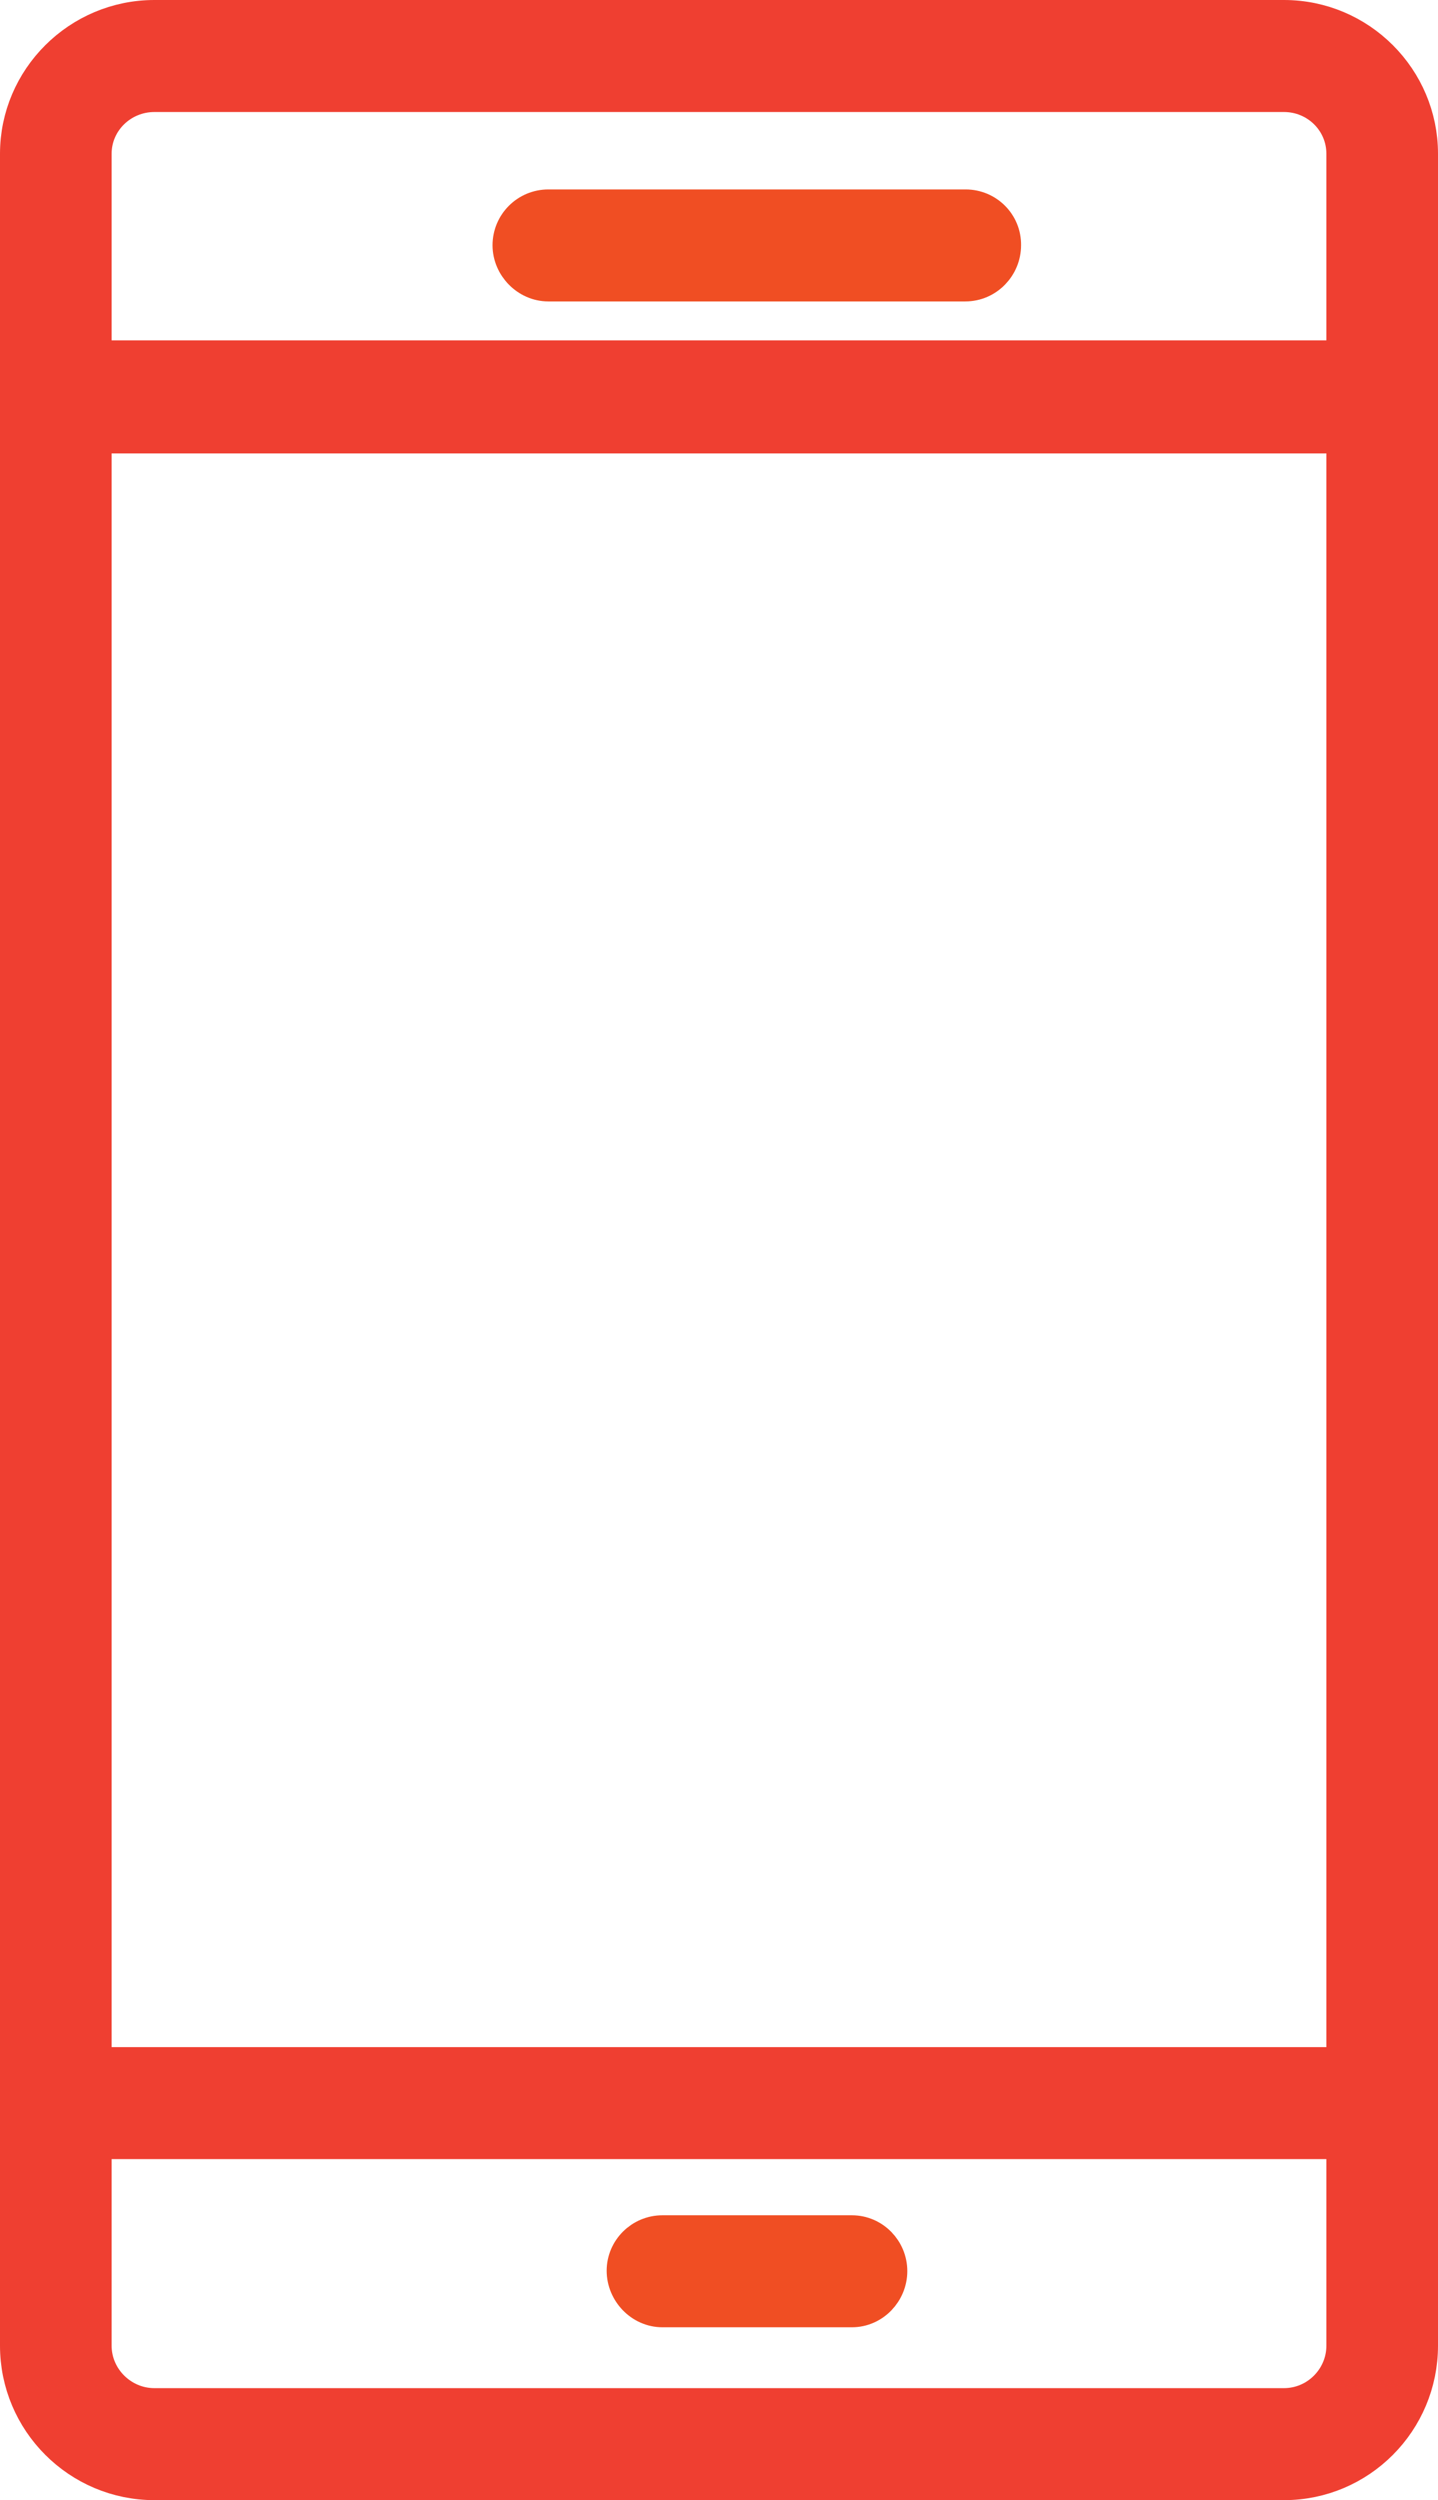 <?xml version="1.0" encoding="utf-8"?>
<!-- Generator: Adobe Illustrator 16.0.0, SVG Export Plug-In . SVG Version: 6.00 Build 0)  -->
<!DOCTYPE svg PUBLIC "-//W3C//DTD SVG 1.1//EN" "http://www.w3.org/Graphics/SVG/1.1/DTD/svg11.dtd">
<svg version="1.1" id="Layer_1" xmlns="http://www.w3.org/2000/svg" xmlns:xlink="http://www.w3.org/1999/xlink" x="0px" y="0px"
	 width="3.994px" height="6.942px" viewBox="0 0 3.994 6.942" enable-background="new 0 0 3.994 6.942" xml:space="preserve">
<g>
	<defs>
		<rect id="SVGID_1_" width="3.994" height="6.942"/>
	</defs>
	<clipPath id="SVGID_2_">
		<use xlink:href="#SVGID_1_"  overflow="visible"/>
	</clipPath>
	<path clip-path="url(#SVGID_2_)" fill="#EF3F31" d="M3.566,0.05H0.429C0.22,0.05,0.05,0.22,0.05,0.427v6.086
		c0,0.209,0.17,0.379,0.379,0.379h3.137c0.209,0,0.378-0.17,0.378-0.379V0.427C3.944,0.22,3.775,0.05,3.566,0.05 M0.26,0.427
		c0-0.092,0.076-0.166,0.169-0.166h3.137c0.093,0,0.168,0.074,0.168,0.166v0.568H0.26V0.427z M3.734,5.734H0.26V1.209h3.474V5.734z
		 M3.734,6.513c0,0.092-0.075,0.168-0.168,0.168H0.429c-0.093,0-0.169-0.076-0.169-0.168V5.945h3.474V6.513z"/>
	<path clip-path="url(#SVGID_2_)" fill="none" stroke="#EF3F31" stroke-width="0.1" stroke-miterlimit="10" d="M3.566,0.05H0.429
		C0.22,0.05,0.05,0.22,0.05,0.427v6.086c0,0.209,0.17,0.379,0.379,0.379h3.137c0.209,0,0.378-0.17,0.378-0.379V0.427
		C3.944,0.22,3.775,0.05,3.566,0.05 M0.26,0.427c0-0.092,0.076-0.166,0.169-0.166h3.137c0.093,0,0.168,0.074,0.168,0.166v0.568H0.26
		V0.427z M3.734,5.734H0.26V1.209h3.474V5.734z M3.734,6.513c0,0.092-0.075,0.168-0.168,0.168H0.429
		c-0.093,0-0.169-0.076-0.169-0.168V5.945h3.474V6.513z"/>
	<path clip-path="url(#SVGID_2_)" fill="#F04E23" d="M2.682,0.576H1.523c-0.058,0-0.105,0.047-0.105,0.105
		c0,0.057,0.048,0.106,0.105,0.106h1.158c0.059,0,0.105-0.049,0.105-0.106C2.787,0.623,2.74,0.576,2.682,0.576"/>
	<path clip-path="url(#SVGID_2_)" fill="none" stroke="#F04E23" stroke-width="0.1" stroke-miterlimit="10" d="M2.682,0.576H1.523
		c-0.058,0-0.105,0.047-0.105,0.105c0,0.057,0.048,0.106,0.105,0.106h1.158c0.059,0,0.105-0.049,0.105-0.106
		C2.787,0.623,2.74,0.576,2.682,0.576"/>
	<path clip-path="url(#SVGID_2_)" fill="#F04E23" d="M2.366,6.201H1.84c-0.058,0-0.105,0.047-0.105,0.104S1.782,6.412,1.84,6.412
		h0.526c0.058,0,0.104-0.049,0.104-0.106S2.424,6.201,2.366,6.201"/>
	<path clip-path="url(#SVGID_2_)" fill="none" stroke="#F04E23" stroke-width="0.1" stroke-miterlimit="10" d="M2.366,6.201H1.84
		c-0.058,0-0.105,0.047-0.105,0.104S1.782,6.412,1.84,6.412h0.526c0.058,0,0.104-0.049,0.104-0.106S2.424,6.201,2.366,6.201"/>
</g>
</svg>
